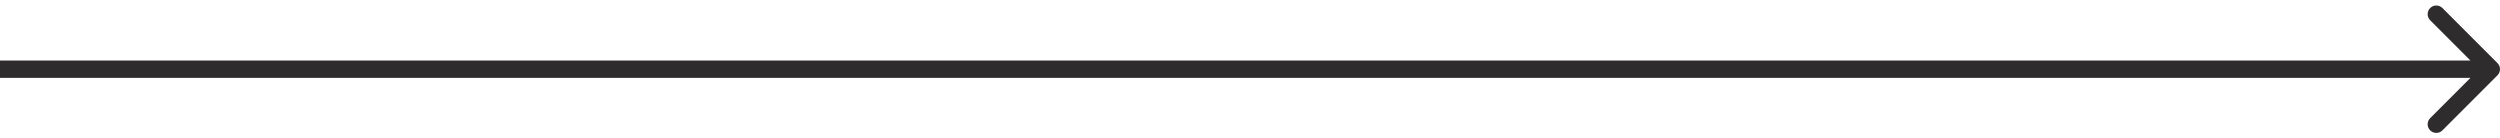 <svg width="289" height="16" viewBox="0 0 289 16" fill="none" xmlns="http://www.w3.org/2000/svg">
<path d="M288.707 8.707C289.098 8.317 289.098 7.683 288.707 7.293L282.343 0.929C281.953 0.538 281.319 0.538 280.929 0.929C280.538 1.319 280.538 1.953 280.929 2.343L286.586 8L280.929 13.657C280.538 14.047 280.538 14.681 280.929 15.071C281.319 15.462 281.953 15.462 282.343 15.071L288.707 8.707ZM0 9H288V7H0V9Z" fill="#2E2C2D"/>
</svg>
